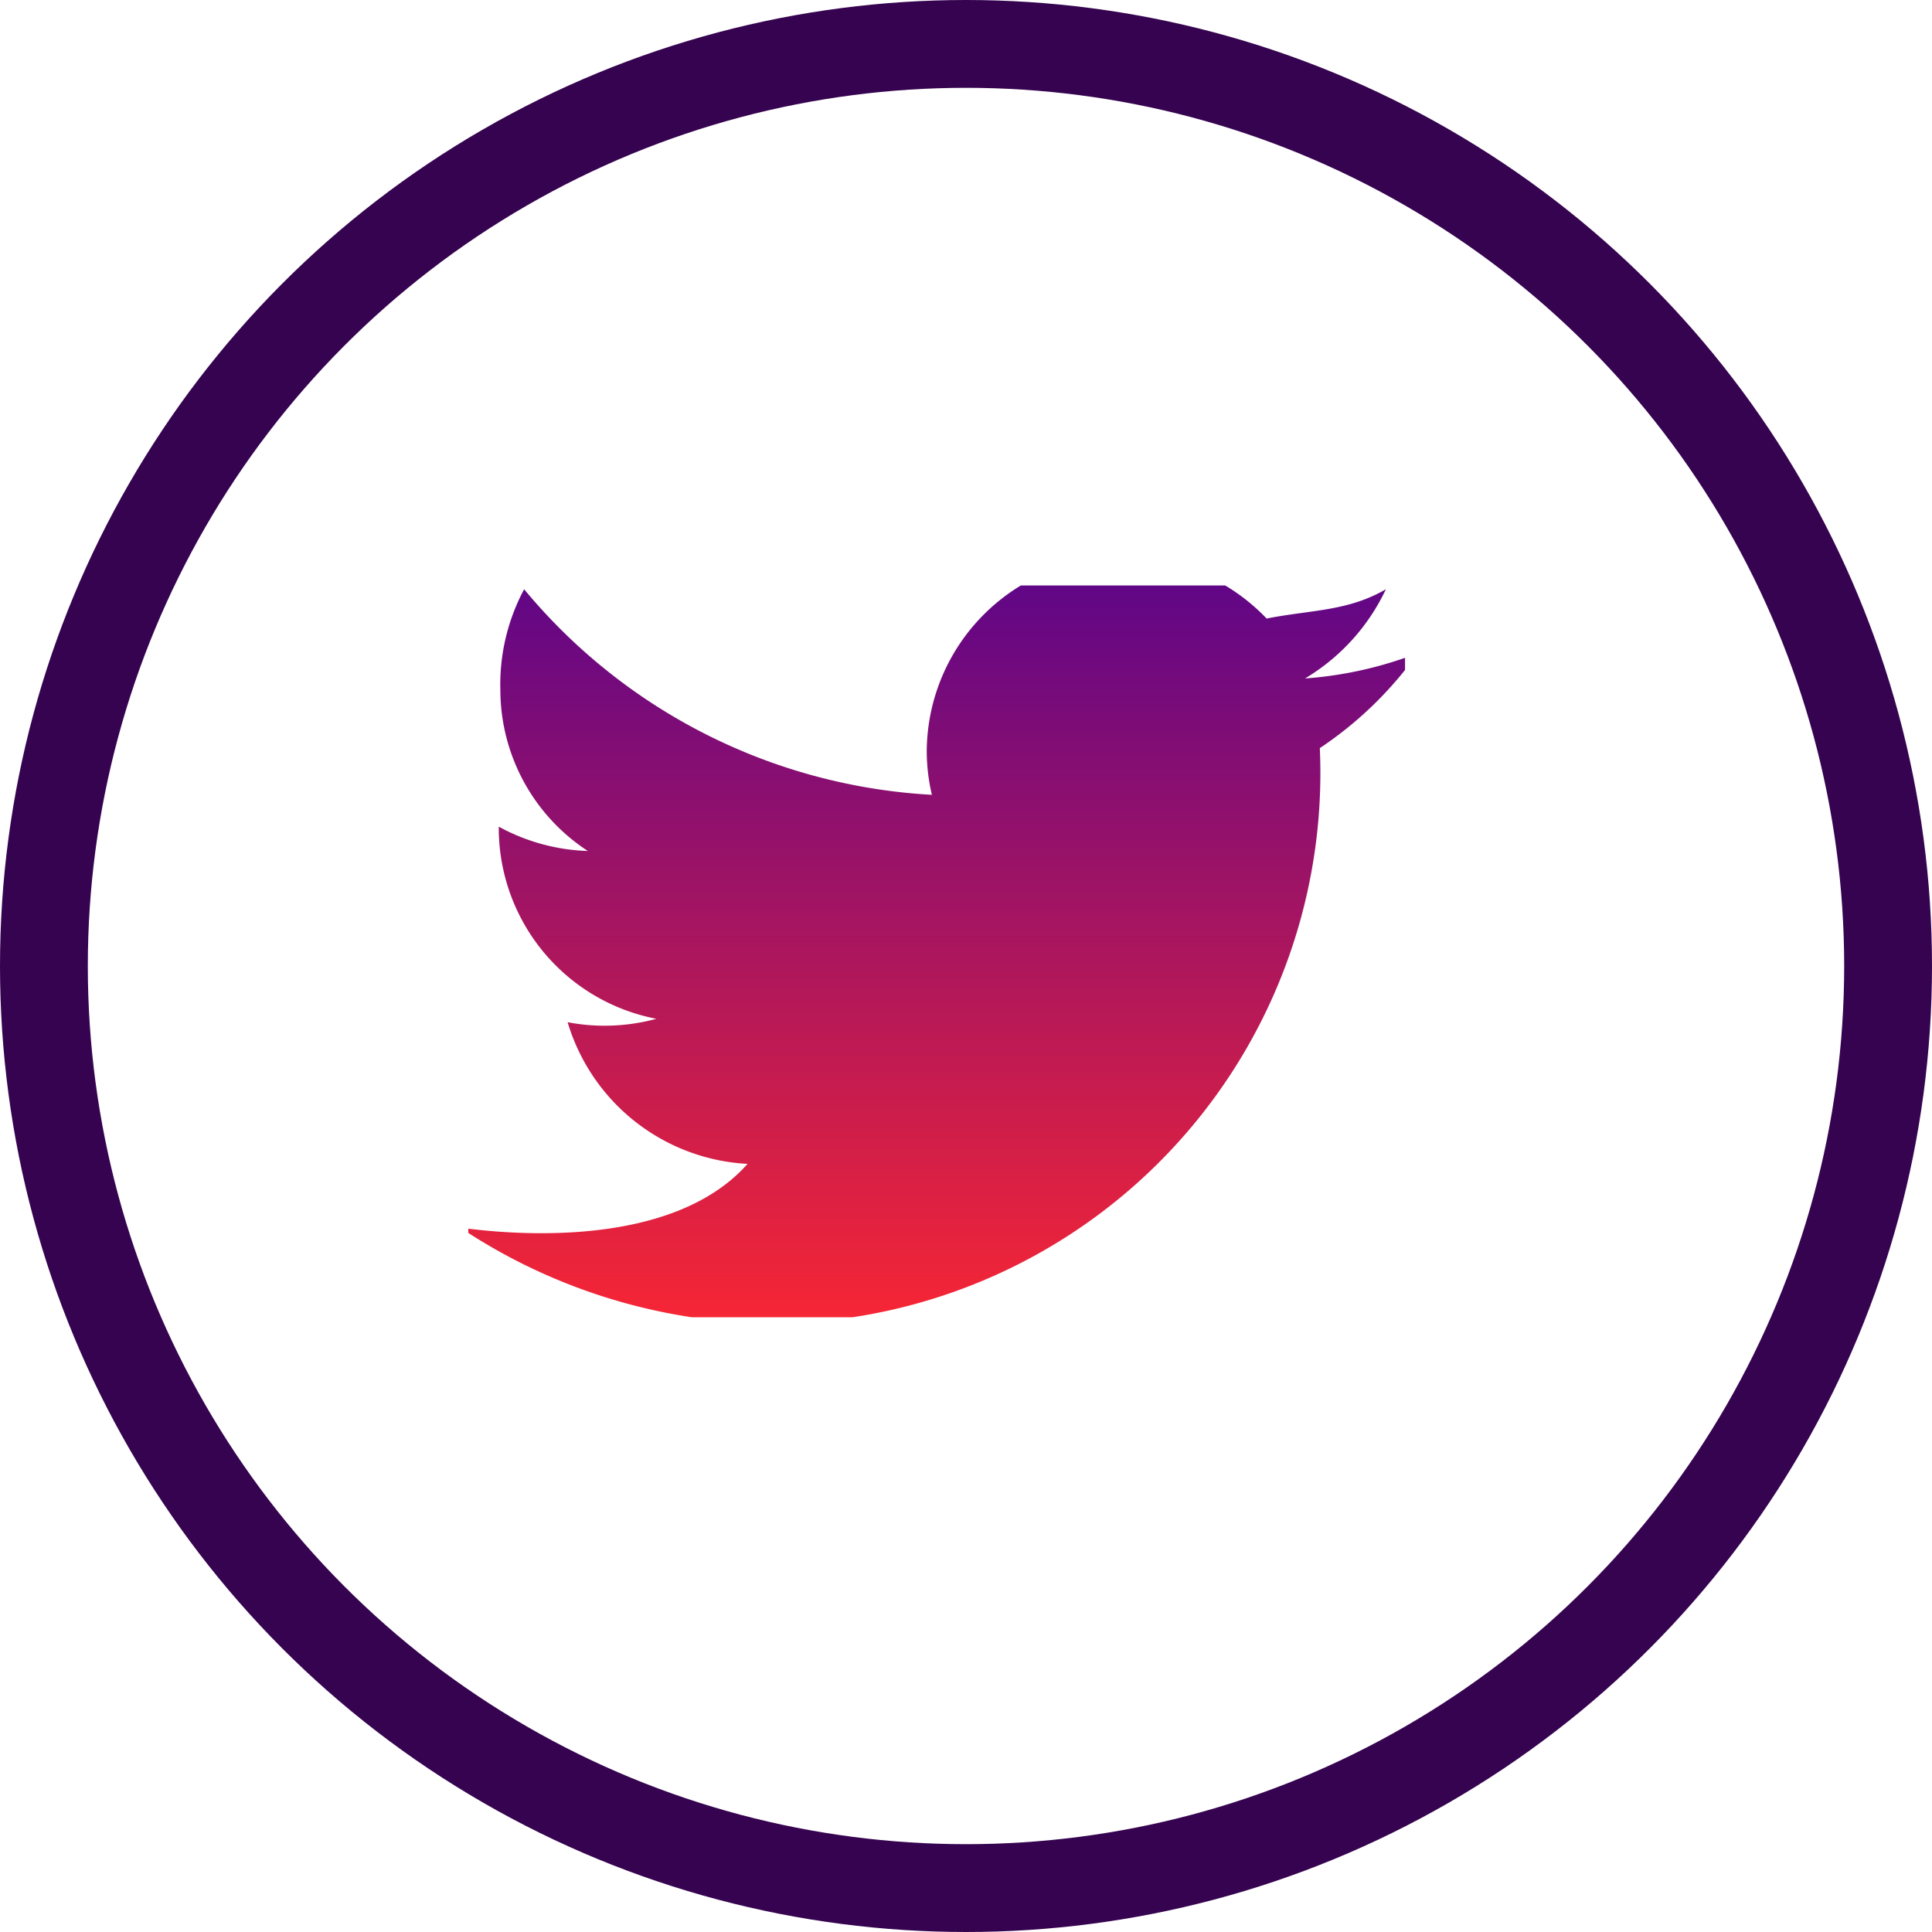 <svg xmlns="http://www.w3.org/2000/svg" xmlns:xlink="http://www.w3.org/1999/xlink" width="66" height="66" viewBox="0 0 66 66">
  <defs>
    <linearGradient id="linear-gradient" x1="0.5" x2="0.5" y2="1" gradientUnits="objectBoundingBox">
      <stop offset="0" stop-color="#5b058a"/>
      <stop offset="1" stop-color="#f72634"/>
    </linearGradient>
    <clipPath id="clip-path">
      <rect id="Rectangle_1462" data-name="Rectangle 1462" width="32" height="25" transform="translate(-0.27 0.298)" fill="url(#linear-gradient)"/>
    </clipPath>
  </defs>
  <g id="Group_3137" data-name="Group 3137" transform="translate(-0.479)">
    <g id="Group_3112" data-name="Group 3112" transform="translate(16.747 19.702)">
      <g id="Group_3111" data-name="Group 3111" transform="translate(0 0)" clip-path="url(#clip-path)">
        <path id="Path_2832" data-name="Path 2832" d="M32.711,3.271a13.256,13.256,0,0,1-3.853.866A7.037,7.037,0,0,0,31.62,1.09c-1.3.756-2.547.7-4.074,1A6.758,6.758,0,0,0,22.649,0a6.662,6.662,0,0,0-6.714,6.606,6.481,6.481,0,0,0,.176,1.506A19.486,19.486,0,0,1,2.181,1.09a6.892,6.892,0,0,0-.812,3.441,6.581,6.581,0,0,0,2.988,5.5A6.768,6.768,0,0,1,1.315,9.2v.083A6.638,6.638,0,0,0,6.7,15.764,6.811,6.811,0,0,1,4.931,16a6.694,6.694,0,0,1-1.264-.12,6.788,6.788,0,0,0,6.146,4.84C6.951,23.954.526,22.956,0,22.9a19.491,19.491,0,0,0,10.289,3.271,18.807,18.807,0,0,0,19.093-18.8c0-.286-.007-.572-.019-.854a12.839,12.839,0,0,0,3.347-3.248" transform="translate(-0.544 -0.662)" fill="url(#linear-gradient)"/>
      </g>
    </g>
    <g id="Ellipse_96" data-name="Ellipse 96" transform="translate(0.479)" fill="none" stroke="#35034f" stroke-width="3">
      <circle cx="33" cy="33" r="33" stroke="none"/>
      <circle cx="33" cy="33" r="31.5" fill="none"/>
    </g>
  </g>
</svg>
